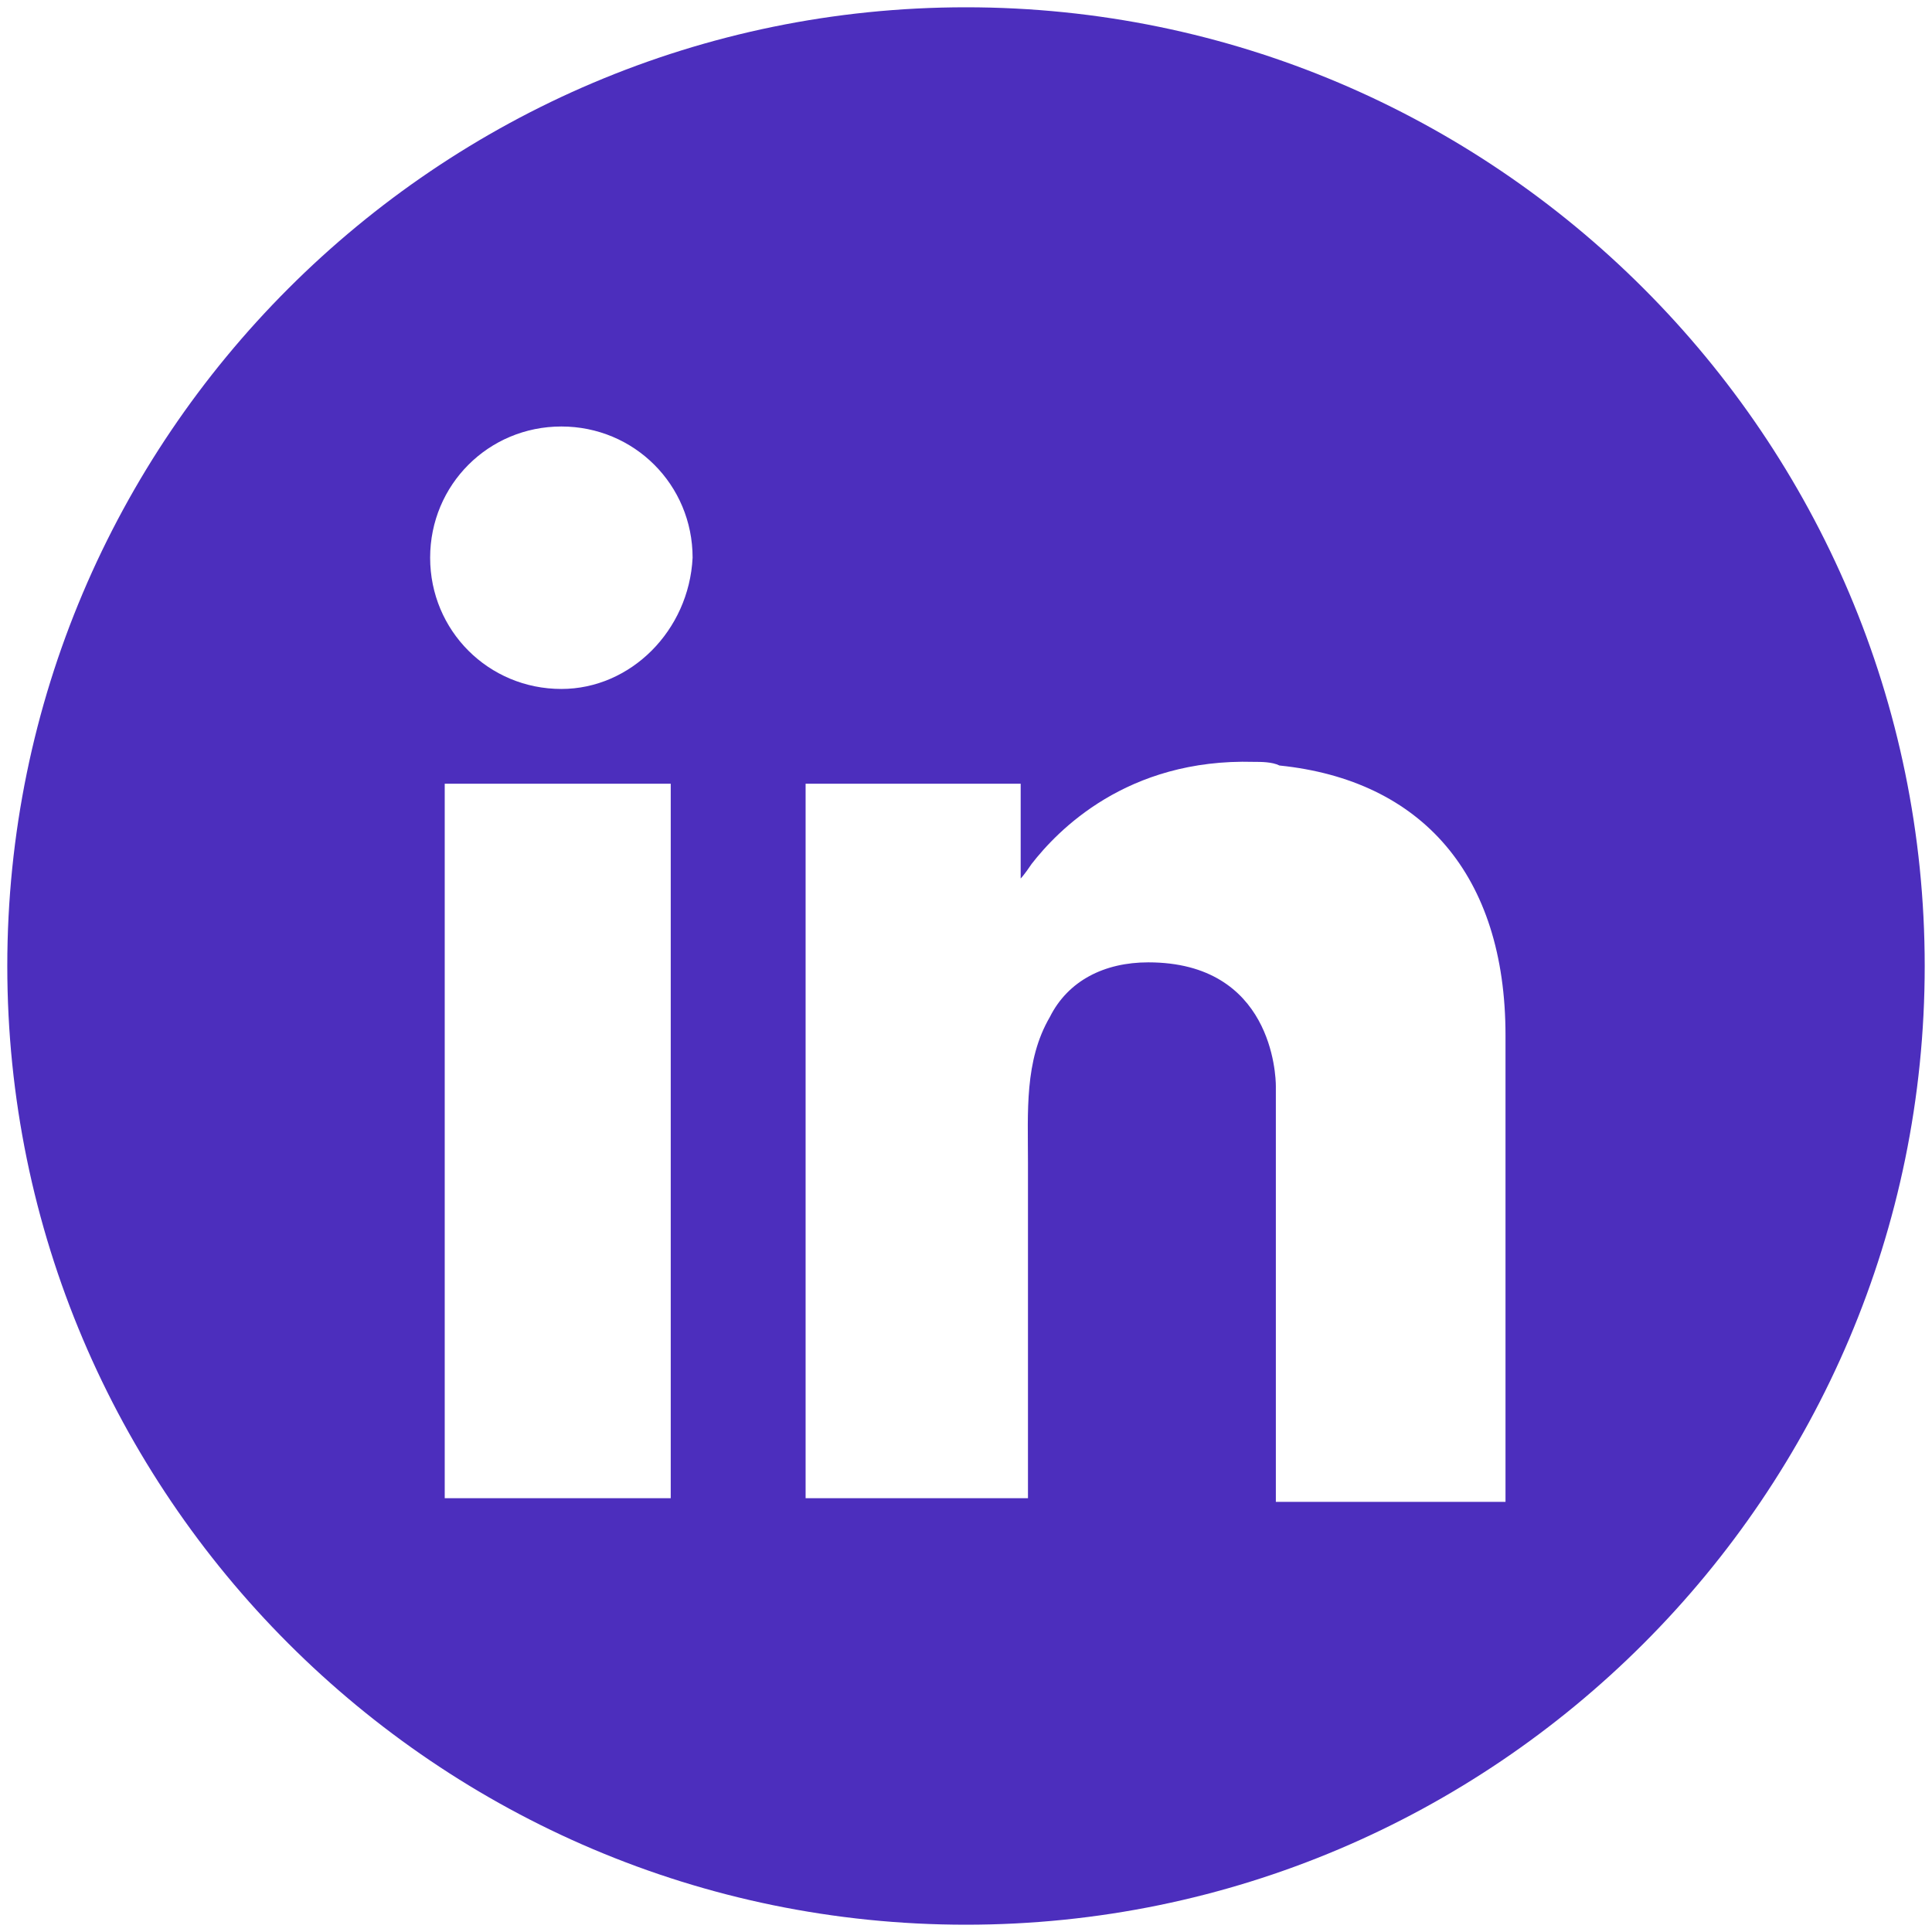 <svg xmlns="http://www.w3.org/2000/svg" xmlns:xlink="http://www.w3.org/1999/xlink" id="Layer_1" x="0px" y="0px" viewBox="0 0 53 53" style="enable-background:new 0 0 53 53;" xml:space="preserve"><style type="text/css">	.st0{clip-path:url(#SVGID_00000051352092386677454600000002835628159690245789_);fill:#4C2EBD;}</style><g>	<defs>		<rect id="SVGID_1_" x="0.2" y="0.2" width="52.6" height="52.6"></rect>	</defs>	<clipPath id="SVGID_00000131343388991986602960000013028627038139160731_">		<use xlink:href="#SVGID_1_" style="overflow:visible;"></use>	</clipPath>	<path style="clip-path:url(#SVGID_00000131343388991986602960000013028627038139160731_);fill:#4C2EBD;" d="M41.2,41.2h-6.2V29.8v0  c0-0.3-0.1-3.4-3.5-3.4c-1.2,0-2.2,0.5-2.7,1.5c-0.7,1.2-0.6,2.6-0.6,4v3.2v6H28h-5.9V21.5H28v2.6c0,0,0.1-0.1,0.3-0.4  c0.7-0.9,2.6-2.9,6.1-2.8c0.2,0,0.5,0,0.7,0.1c3.9,0.4,6.2,3,6.2,7.4V41.2z M15.4,18.9c-2,0-3.6-1.6-3.6-3.6c0-2,1.6-3.6,3.6-3.6  c2,0,3.6,1.6,3.6,3.6C18.9,17.3,17.3,18.9,15.4,18.9 M18.4,41.1h-6.2V21.5h6.2V41.1z M26.5,0.2L26.5,0.2C12,0.2,0.2,12,0.2,26.5  S12,52.8,26.5,52.8S52.8,41,52.8,26.5S41,0.2,26.5,0.2"></path></g></svg>